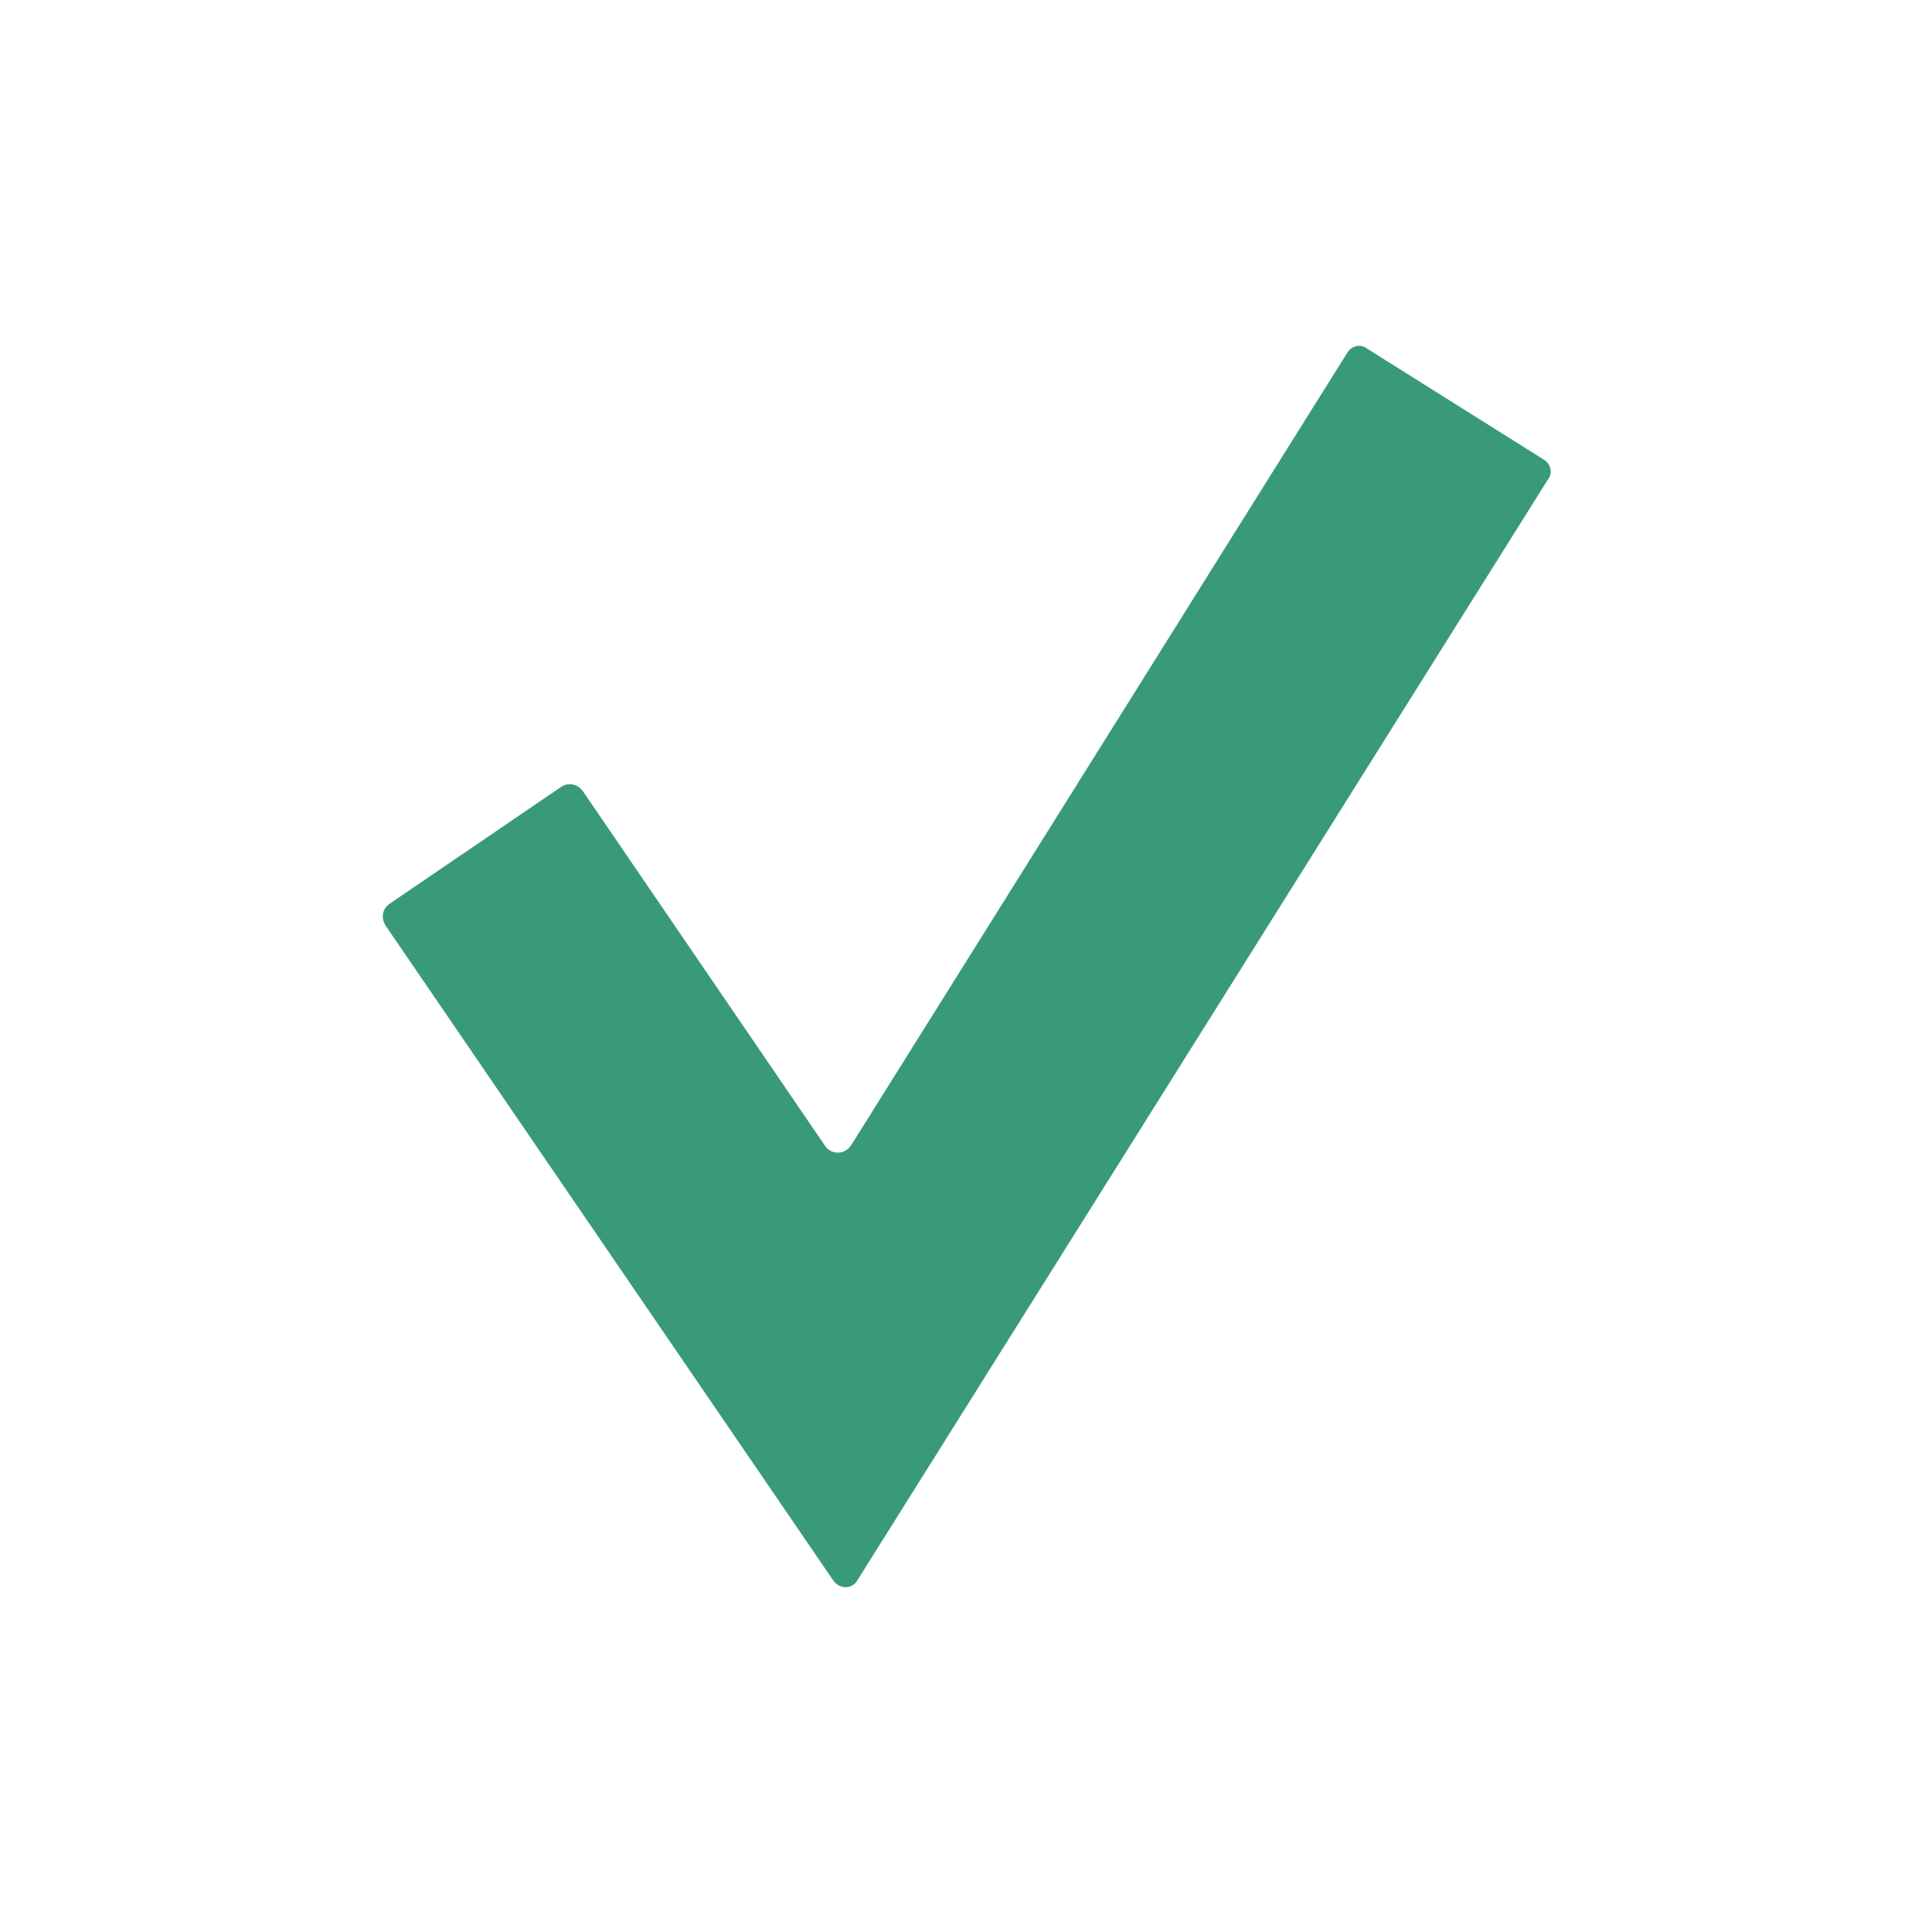 <?xml version="1.0" encoding="utf-8"?>
<!-- Generator: Adobe Illustrator 28.1.0, SVG Export Plug-In . SVG Version: 6.00 Build 0)  -->
<svg version="1.1" id="Ebene_2_00000009554296274029365070000015241275163709398165_"
	 xmlns="http://www.w3.org/2000/svg" xmlns:xlink="http://www.w3.org/1999/xlink" x="0px" y="0px" viewBox="0 0 180 180"
	 style="enable-background:new 0 0 180 180;" xml:space="preserve">
<style type="text/css">
	.st0{fill:#389A7A;}
</style>
<g id="Ebene_2-2">
	<path class="st0" d="M77.6,147.2l-41.7-61c-0.4-0.7-0.3-1.5,0.4-2l16-10.9c0.6-0.4,1.5-0.3,2,0.4l22.6,33.1
		c0.6,0.8,1.8,0.8,2.4-0.1l46.2-73.8c0.4-0.7,1.3-0.9,1.9-0.4l16.4,10.3c0.7,0.4,0.9,1.3,0.4,1.9L79.9,147.2
		C79.4,148.1,78.2,148.1,77.6,147.2z"/>
</g>
</svg>

